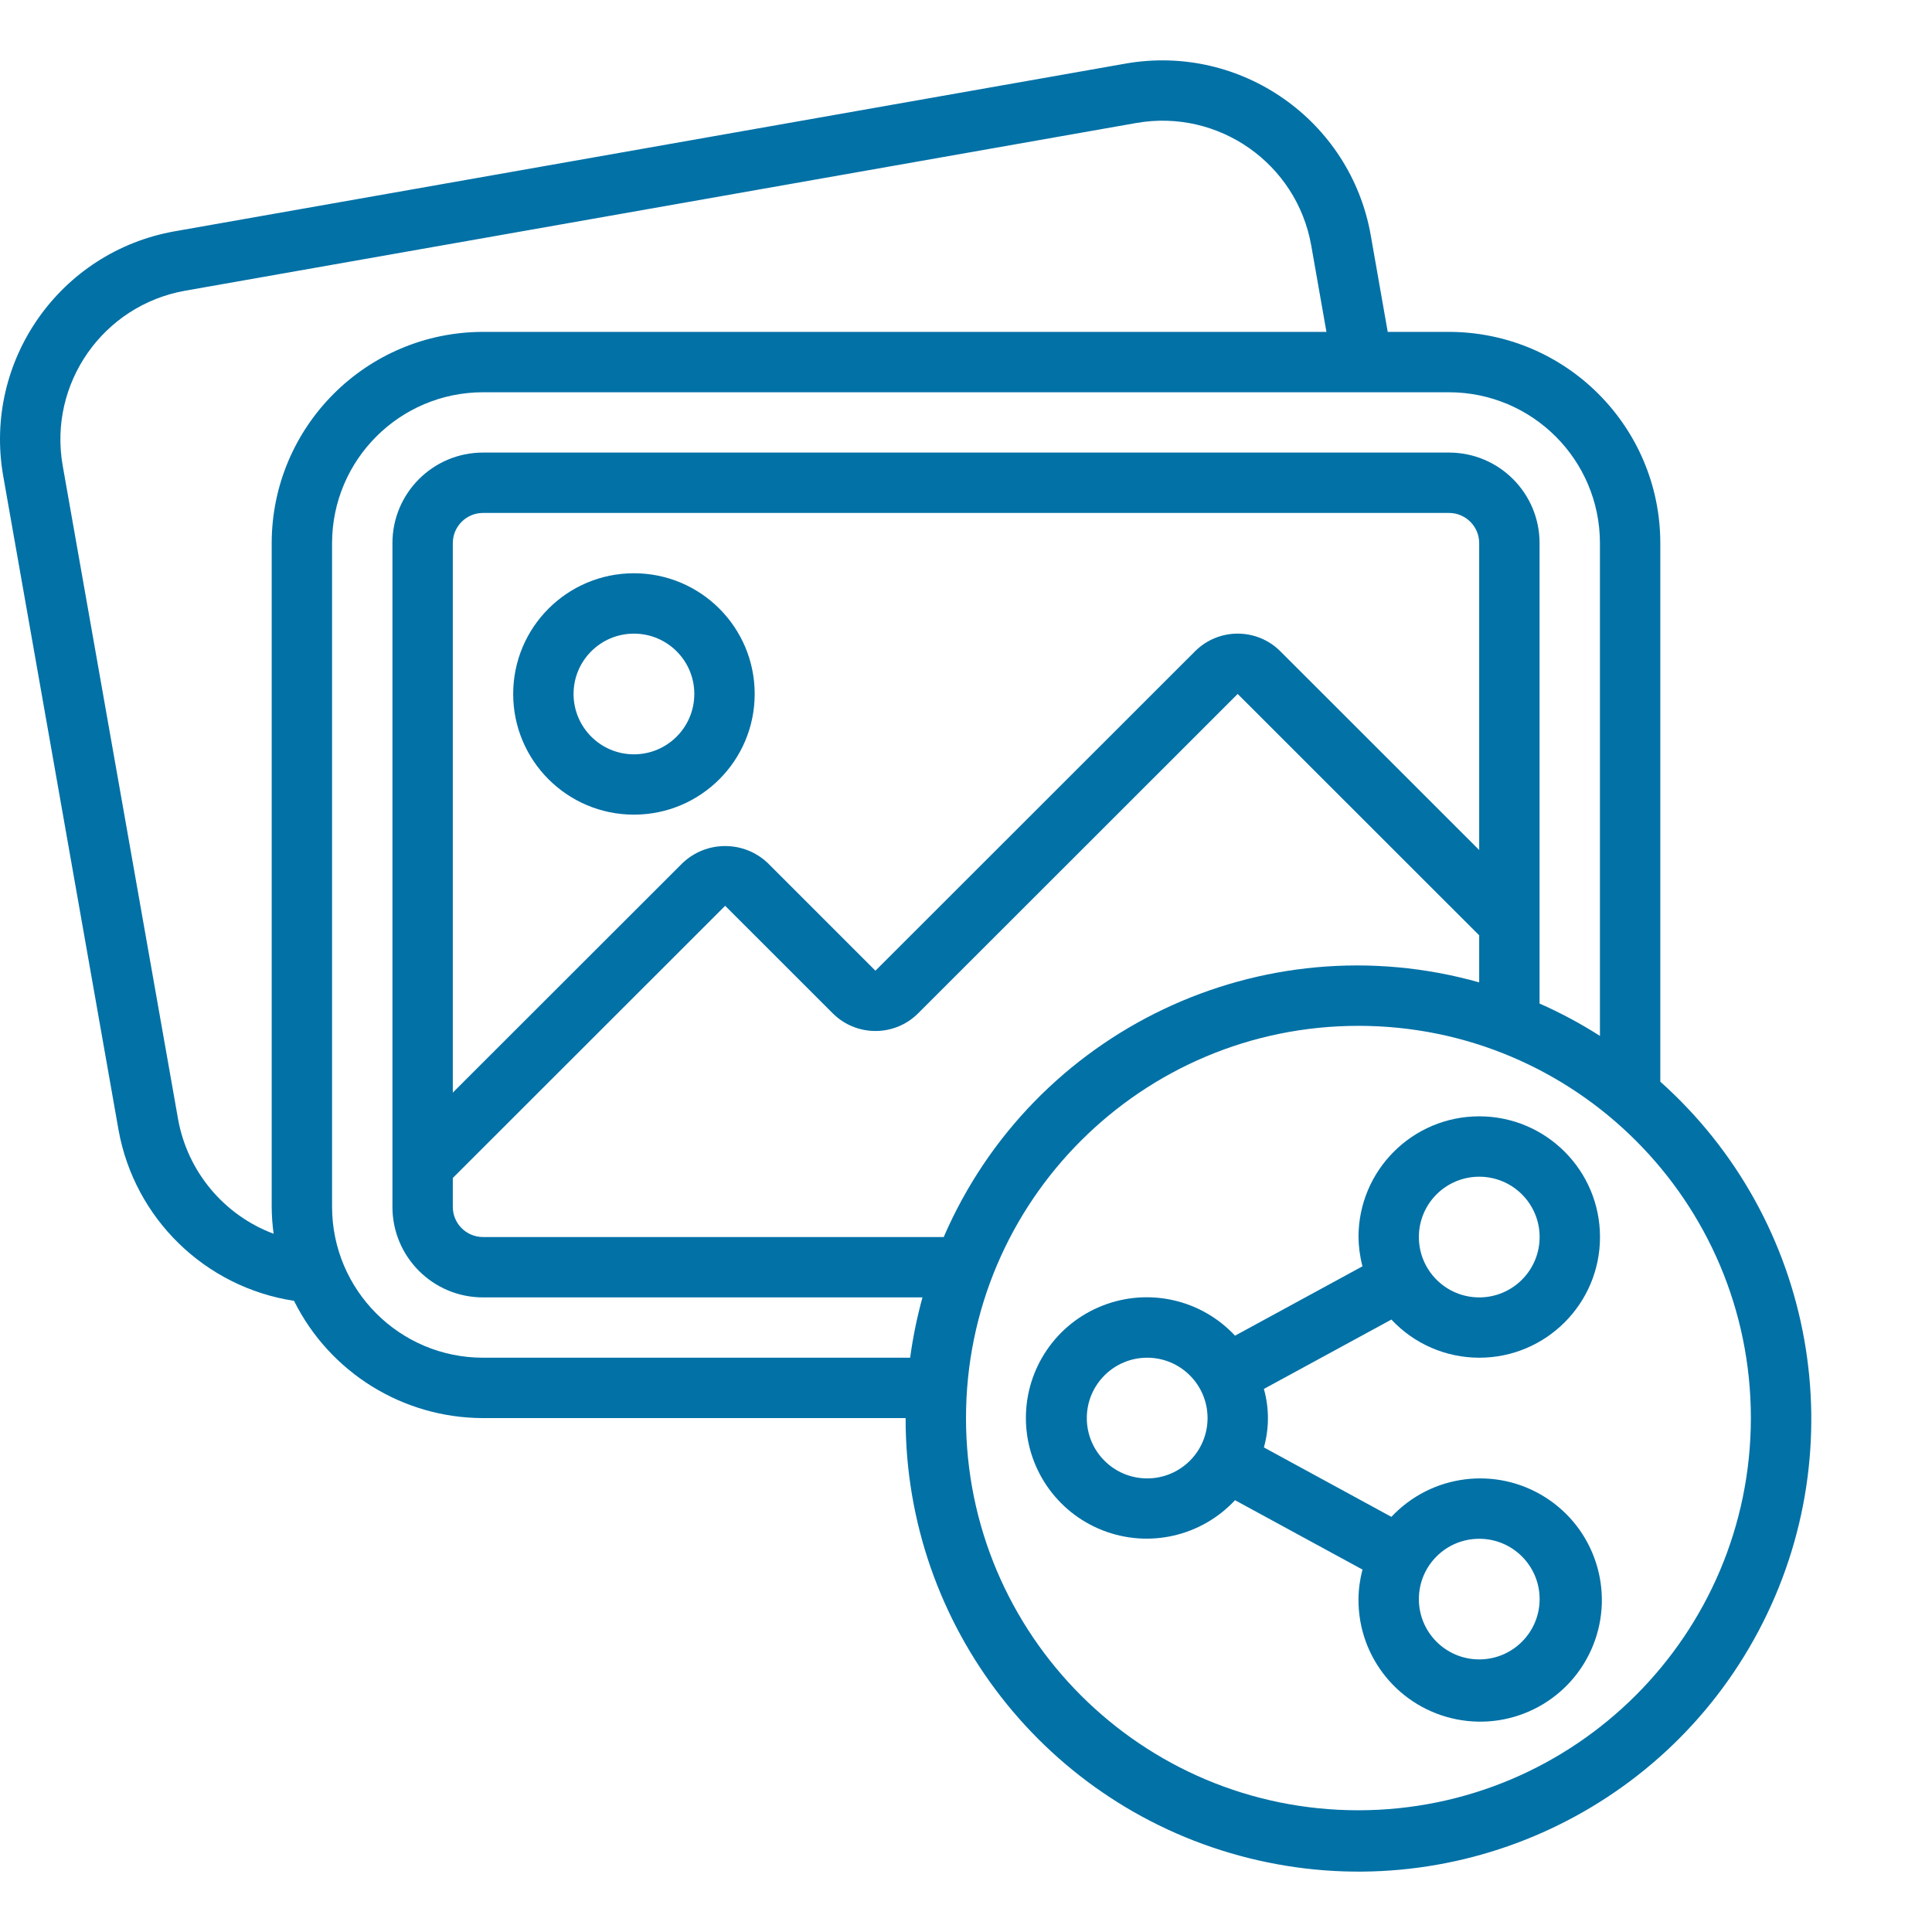<svg width="32" height="32" viewBox="0 0 32 32" fill="none" xmlns="http://www.w3.org/2000/svg">
<path d="M10.5 9.495C9.395 9.495 8.5 10.39 8.5 11.494C8.5 12.598 9.395 13.493 10.5 13.493C11.605 13.493 12.5 12.598 12.5 11.494C12.5 10.39 11.605 9.495 10.5 9.495ZM10.5 12.494C9.948 12.494 9.5 12.046 9.5 11.494C9.5 10.942 9.948 10.495 10.5 10.495C11.052 10.495 11.5 10.942 11.5 11.494C11.5 12.046 11.052 12.494 10.5 12.494Z" fill="#0271A6"/>
<path d="M27.5 17.916V8.996C27.498 7.064 25.933 5.5 24 5.497H22.985L22.703 3.892C22.365 1.992 20.553 0.722 18.65 1.052L2.894 3.831C0.991 4.168 -0.28 5.98 0.053 7.883L1.963 18.714C2.227 20.182 3.395 21.32 4.87 21.546C5.461 22.734 6.673 23.486 8 23.488H15C14.993 26.934 17.338 29.941 20.684 30.776C24.029 31.611 27.514 30.058 29.128 27.012C30.742 23.967 30.071 20.214 27.5 17.916ZM2.95 18.54L1.038 7.71C0.8 6.351 1.708 5.056 3.067 4.815L18.821 2.037C20.181 1.799 21.477 2.706 21.718 4.065L21.97 5.497H8C6.068 5.5 4.503 7.064 4.5 8.996V19.99C4.501 20.139 4.512 20.288 4.532 20.435C3.708 20.126 3.107 19.406 2.95 18.54ZM8 22.488C6.62 22.487 5.502 21.369 5.5 19.99V8.996C5.502 7.616 6.62 6.499 8 6.497H24C25.38 6.499 26.499 7.616 26.5 8.996V17.158C26.181 16.954 25.847 16.775 25.5 16.622V8.996C25.5 8.168 24.829 7.496 24 7.496H8C7.172 7.496 6.5 8.168 6.5 8.996V19.99C6.5 20.818 7.172 21.489 8 21.489H15.279C15.189 21.817 15.12 22.151 15.075 22.488H8ZM24.5 14.079L21.207 10.788C20.817 10.397 20.184 10.397 19.793 10.788L14.5 16.078L12.718 14.296C12.322 13.919 11.7 13.919 11.304 14.296L7.5 18.097V8.996C7.5 8.72 7.724 8.496 8 8.496H24C24.276 8.496 24.5 8.72 24.5 8.996V14.079ZM7.5 19.511L12.011 15.003L13.793 16.784C14.184 17.174 14.817 17.174 15.207 16.784L20.5 11.494L24.5 15.492V16.271C20.904 15.259 17.114 17.062 15.631 20.489H8C7.724 20.489 7.5 20.266 7.5 19.99V19.511ZM22.5 29.984C18.91 29.984 16 27.076 16 23.488C16 19.9 18.91 16.991 22.5 16.991C26.09 16.991 29 19.9 29 23.488C28.996 27.074 26.088 29.98 22.5 29.984Z" fill="#0271A6"/>
<path d="M24.501 22.488C25.605 22.488 26.501 21.593 26.501 20.489C26.501 19.385 25.605 18.49 24.501 18.49C23.396 18.49 22.501 19.385 22.501 20.489C22.503 20.653 22.525 20.816 22.567 20.974L20.456 22.123C19.896 21.522 19.025 21.325 18.26 21.626C17.495 21.926 16.992 22.664 16.992 23.486C16.992 24.307 17.495 25.045 18.26 25.346C19.025 25.647 19.896 25.449 20.456 24.848L22.567 25.997C22.525 26.157 22.502 26.321 22.501 26.486C22.493 27.455 23.177 28.291 24.128 28.478C25.079 28.665 26.028 28.149 26.388 27.249C26.747 26.35 26.416 25.322 25.598 24.802C24.781 24.282 23.709 24.417 23.046 25.124L20.934 23.974C21.023 23.657 21.023 23.322 20.934 23.005L23.046 21.856C23.422 22.259 23.949 22.488 24.501 22.488ZM24.501 25.487C25.053 25.487 25.501 25.934 25.501 26.486C25.501 27.038 25.053 27.485 24.501 27.485C23.948 27.485 23.501 27.038 23.501 26.486C23.501 25.934 23.948 25.487 24.501 25.487ZM19.001 24.487C18.448 24.487 18.001 24.04 18.001 23.488C18.001 22.936 18.448 22.488 19.001 22.488C19.553 22.488 20.001 22.936 20.001 23.488C20.001 24.04 19.553 24.487 19.001 24.487ZM24.501 19.49C25.053 19.49 25.501 19.937 25.501 20.489C25.501 21.041 25.053 21.489 24.501 21.489C23.948 21.489 23.501 21.041 23.501 20.489C23.501 19.937 23.948 19.49 24.501 19.49Z" fill="#0271A6"/>
</svg>
